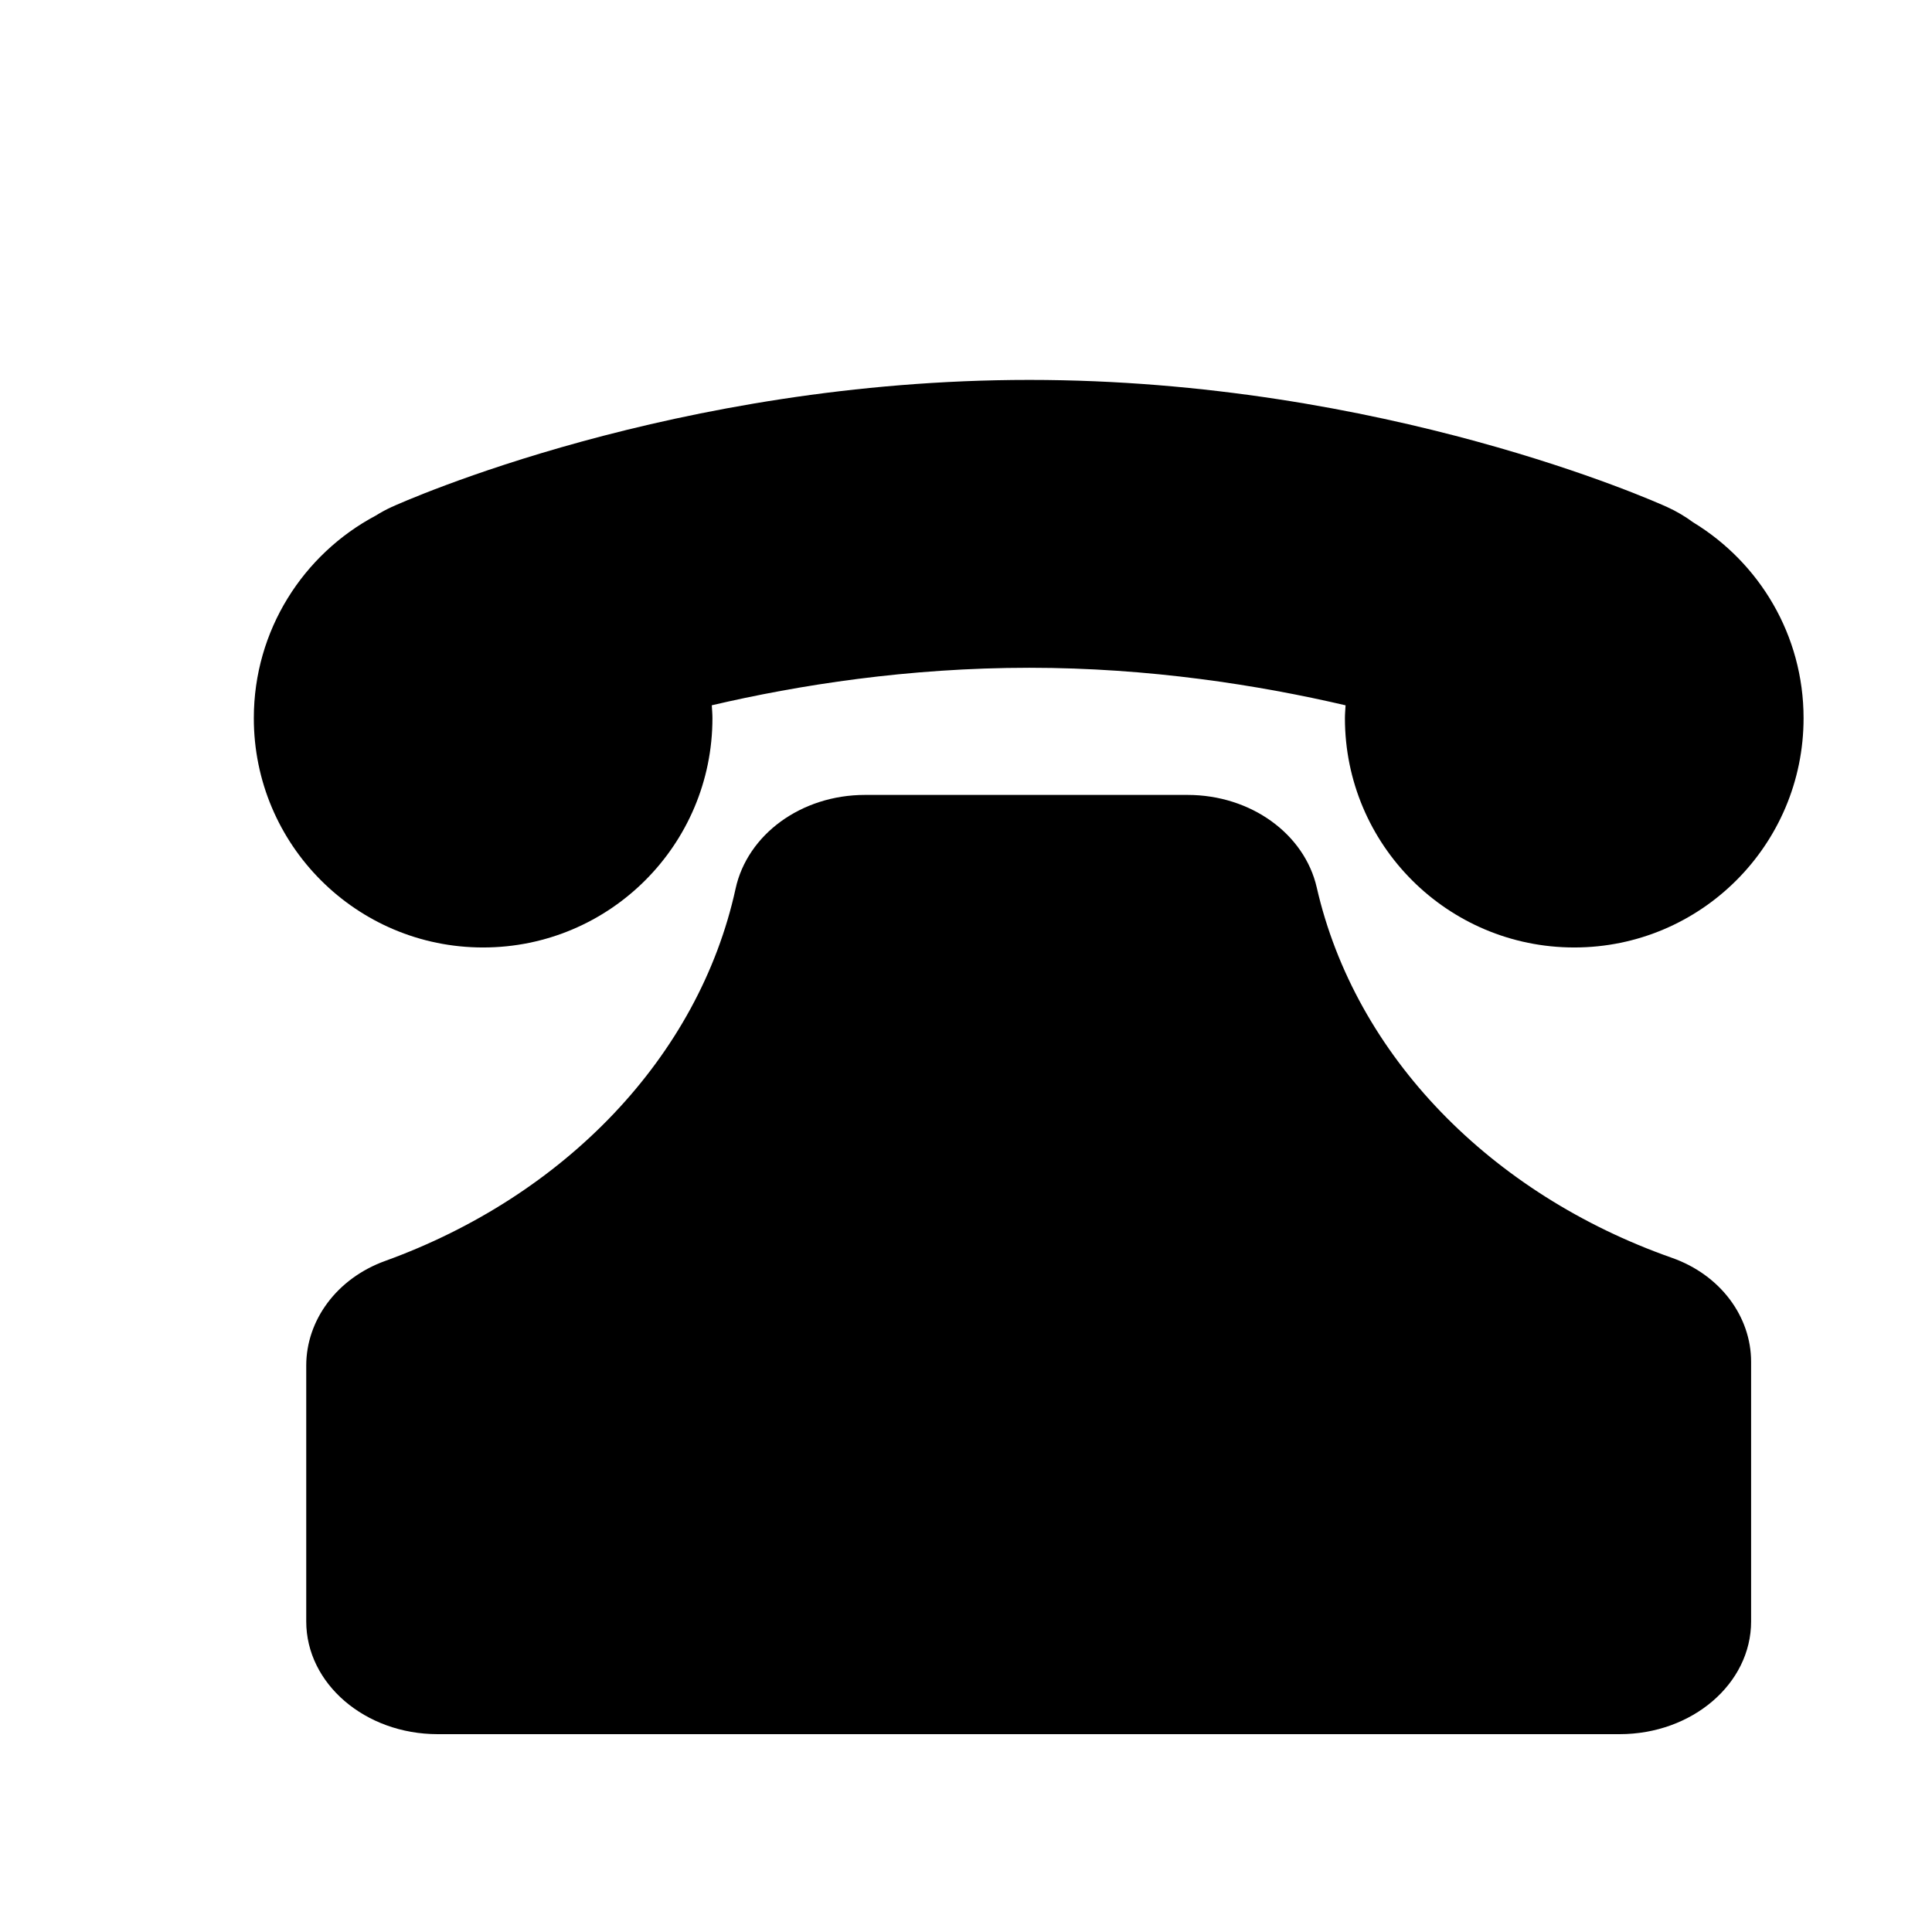 <?xml version="1.0" encoding="UTF-8"?>
<!-- Uploaded to: ICON Repo, www.svgrepo.com, Generator: ICON Repo Mixer Tools -->
<svg fill="#000000" width="800px" height="800px" version="1.1" viewBox="144 144 512 512" xmlns="http://www.w3.org/2000/svg">
 <g>
  <path d="m608.06 573.7v-68.824c0-11.945-8.117-23.016-21.004-27.547-47.926-16.859-83.91-53.531-94.102-98.129-3.242-14.168-17.418-24.539-34.262-24.539h-85.43c-16.973 0-31.191 10.531-34.32 24.832-9.754 44.621-45.312 81.449-92.887 98.676-12.852 4.656-20.898 15.758-20.898 27.715v67.816c0 16.496 15.602 29.871 34.844 29.871h313.21c19.246 0 34.852-13.375 34.852-29.871z"/>
  <path d="m272.03 395.09c33.562 0 60.773-27.211 60.773-60.773 0-1.152-0.109-2.277-0.172-3.41 23-5.371 52-9.941 84.156-9.941 31.797 0 60.746 4.578 83.805 9.949-0.059 1.133-0.172 2.254-0.172 3.402 0 33.562 27.211 60.773 60.773 60.773s60.773-27.211 60.773-60.773c0-22.016-11.742-41.238-29.27-51.898-2.102-1.551-4.387-2.91-6.863-4.039-3.027-1.375-75.137-33.699-169.04-33.699-93.898 0-166.02 32.324-169.04 33.699-1.465 0.664-2.848 1.441-4.18 2.262-19.211 10.207-32.305 30.406-32.305 53.676-0.012 33.566 27.191 60.773 60.758 60.773z"/>
 </g>
</svg>